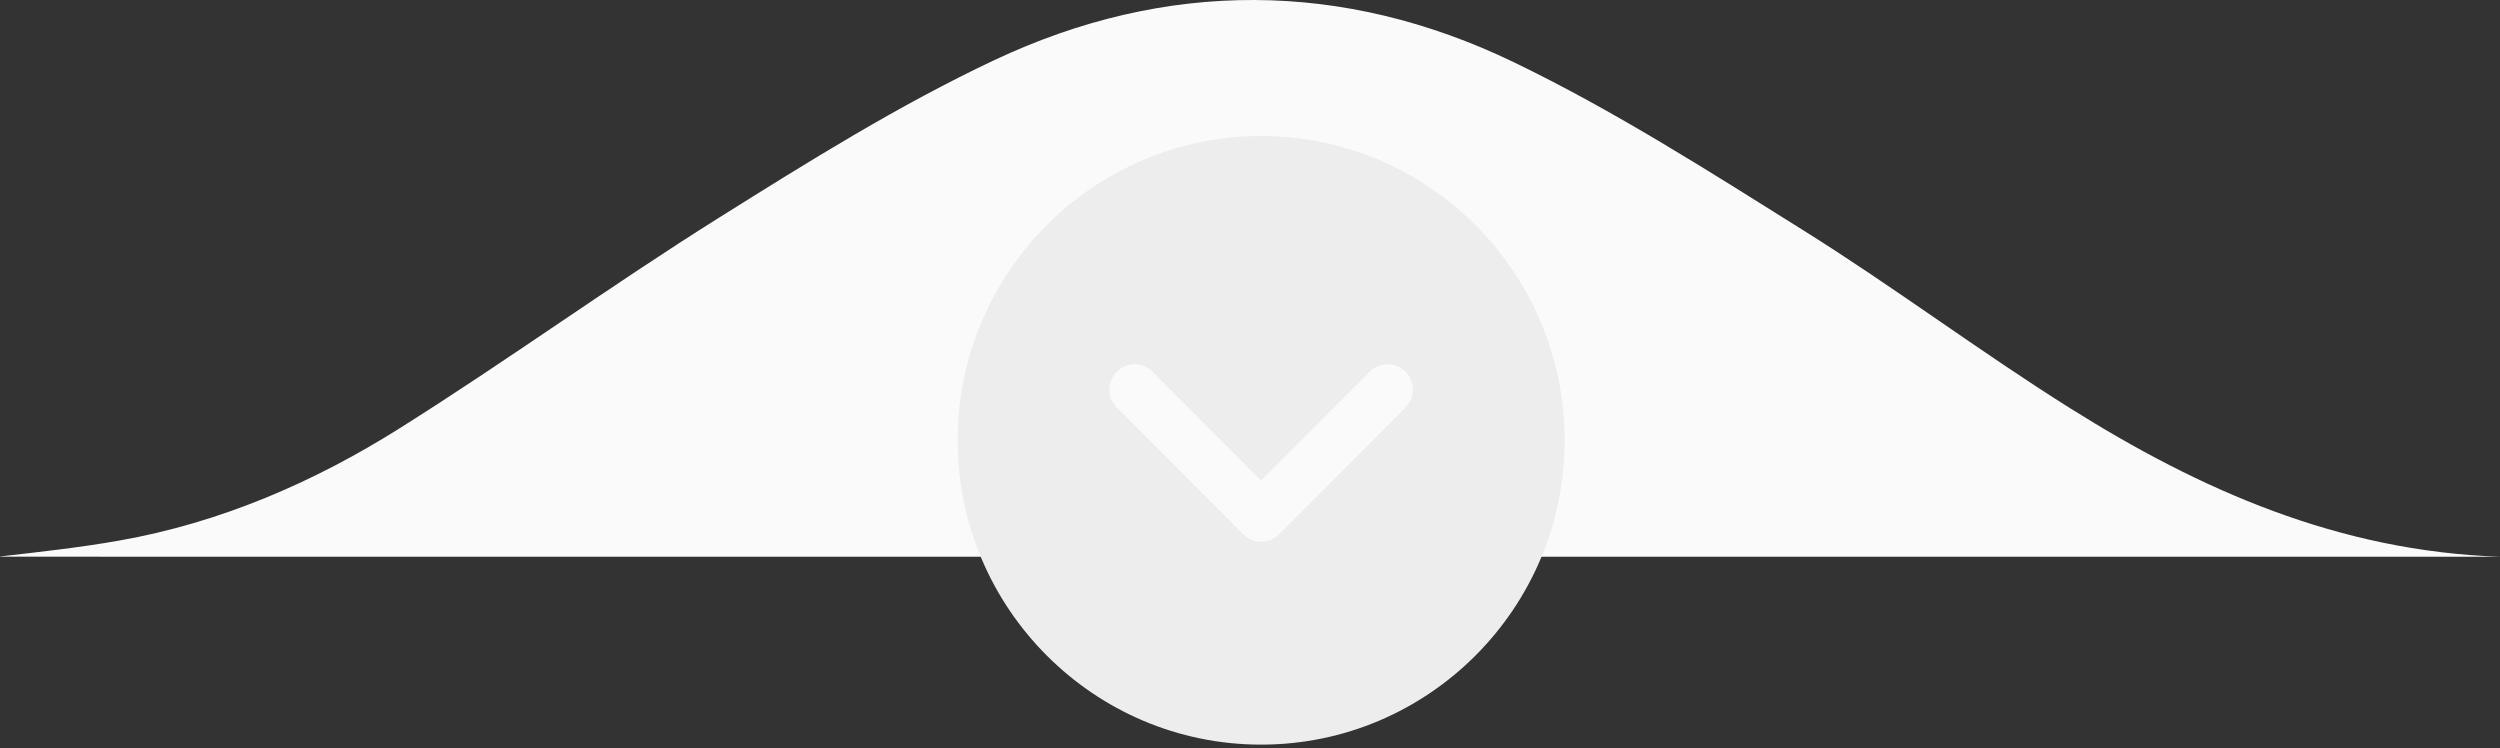 <svg xmlns="http://www.w3.org/2000/svg" width="147" height="44" viewBox="0 0 147 44" fill="none"><rect x="0" y="0" width="147" height="44" fill="#333333" stroke="none"/><g clip-path="url(#clip0_937_89)"><path d="M0 32.734V32.721C2.366 32.45 4.707 32.193 6.994 31.789C12.987 30.732 18.47 28.347 23.514 25.174C29.86 21.181 35.929 16.783 42.281 12.798C47.535 9.504 52.838 6.189 58.456 3.54C68.539 -1.214 78.973 -1.184 89.007 3.656C94.922 6.51 100.488 10.07 106.049 13.551C111.376 16.885 116.401 20.662 121.723 24.004C129.386 28.817 137.526 32.416 147 32.735L0 32.734Z" fill="#FAFAFA"></path><path d="M92 25.892C92 16.026 83.995 8 74.154 8C64.314 8 56.309 16.026 56.309 25.892C56.309 35.758 64.314 43.784 74.154 43.784C83.995 43.784 92 35.758 92 25.892ZM73.103 31.419L65.668 23.964C65.378 23.674 65.232 23.292 65.232 22.91C65.232 22.528 65.378 22.147 65.668 21.856C66.249 21.273 67.189 21.273 67.77 21.856L74.154 28.257L80.539 21.856C81.12 21.273 82.06 21.273 82.641 21.856C83.223 22.439 83.223 23.381 82.641 23.964L75.206 31.419C74.624 32.002 73.685 32.002 73.103 31.419Z" fill="#EEEDED"></path></g><defs><clipPath id="clip0_937_89"><rect width="147" height="44" fill="white"></rect></clipPath></defs></svg>